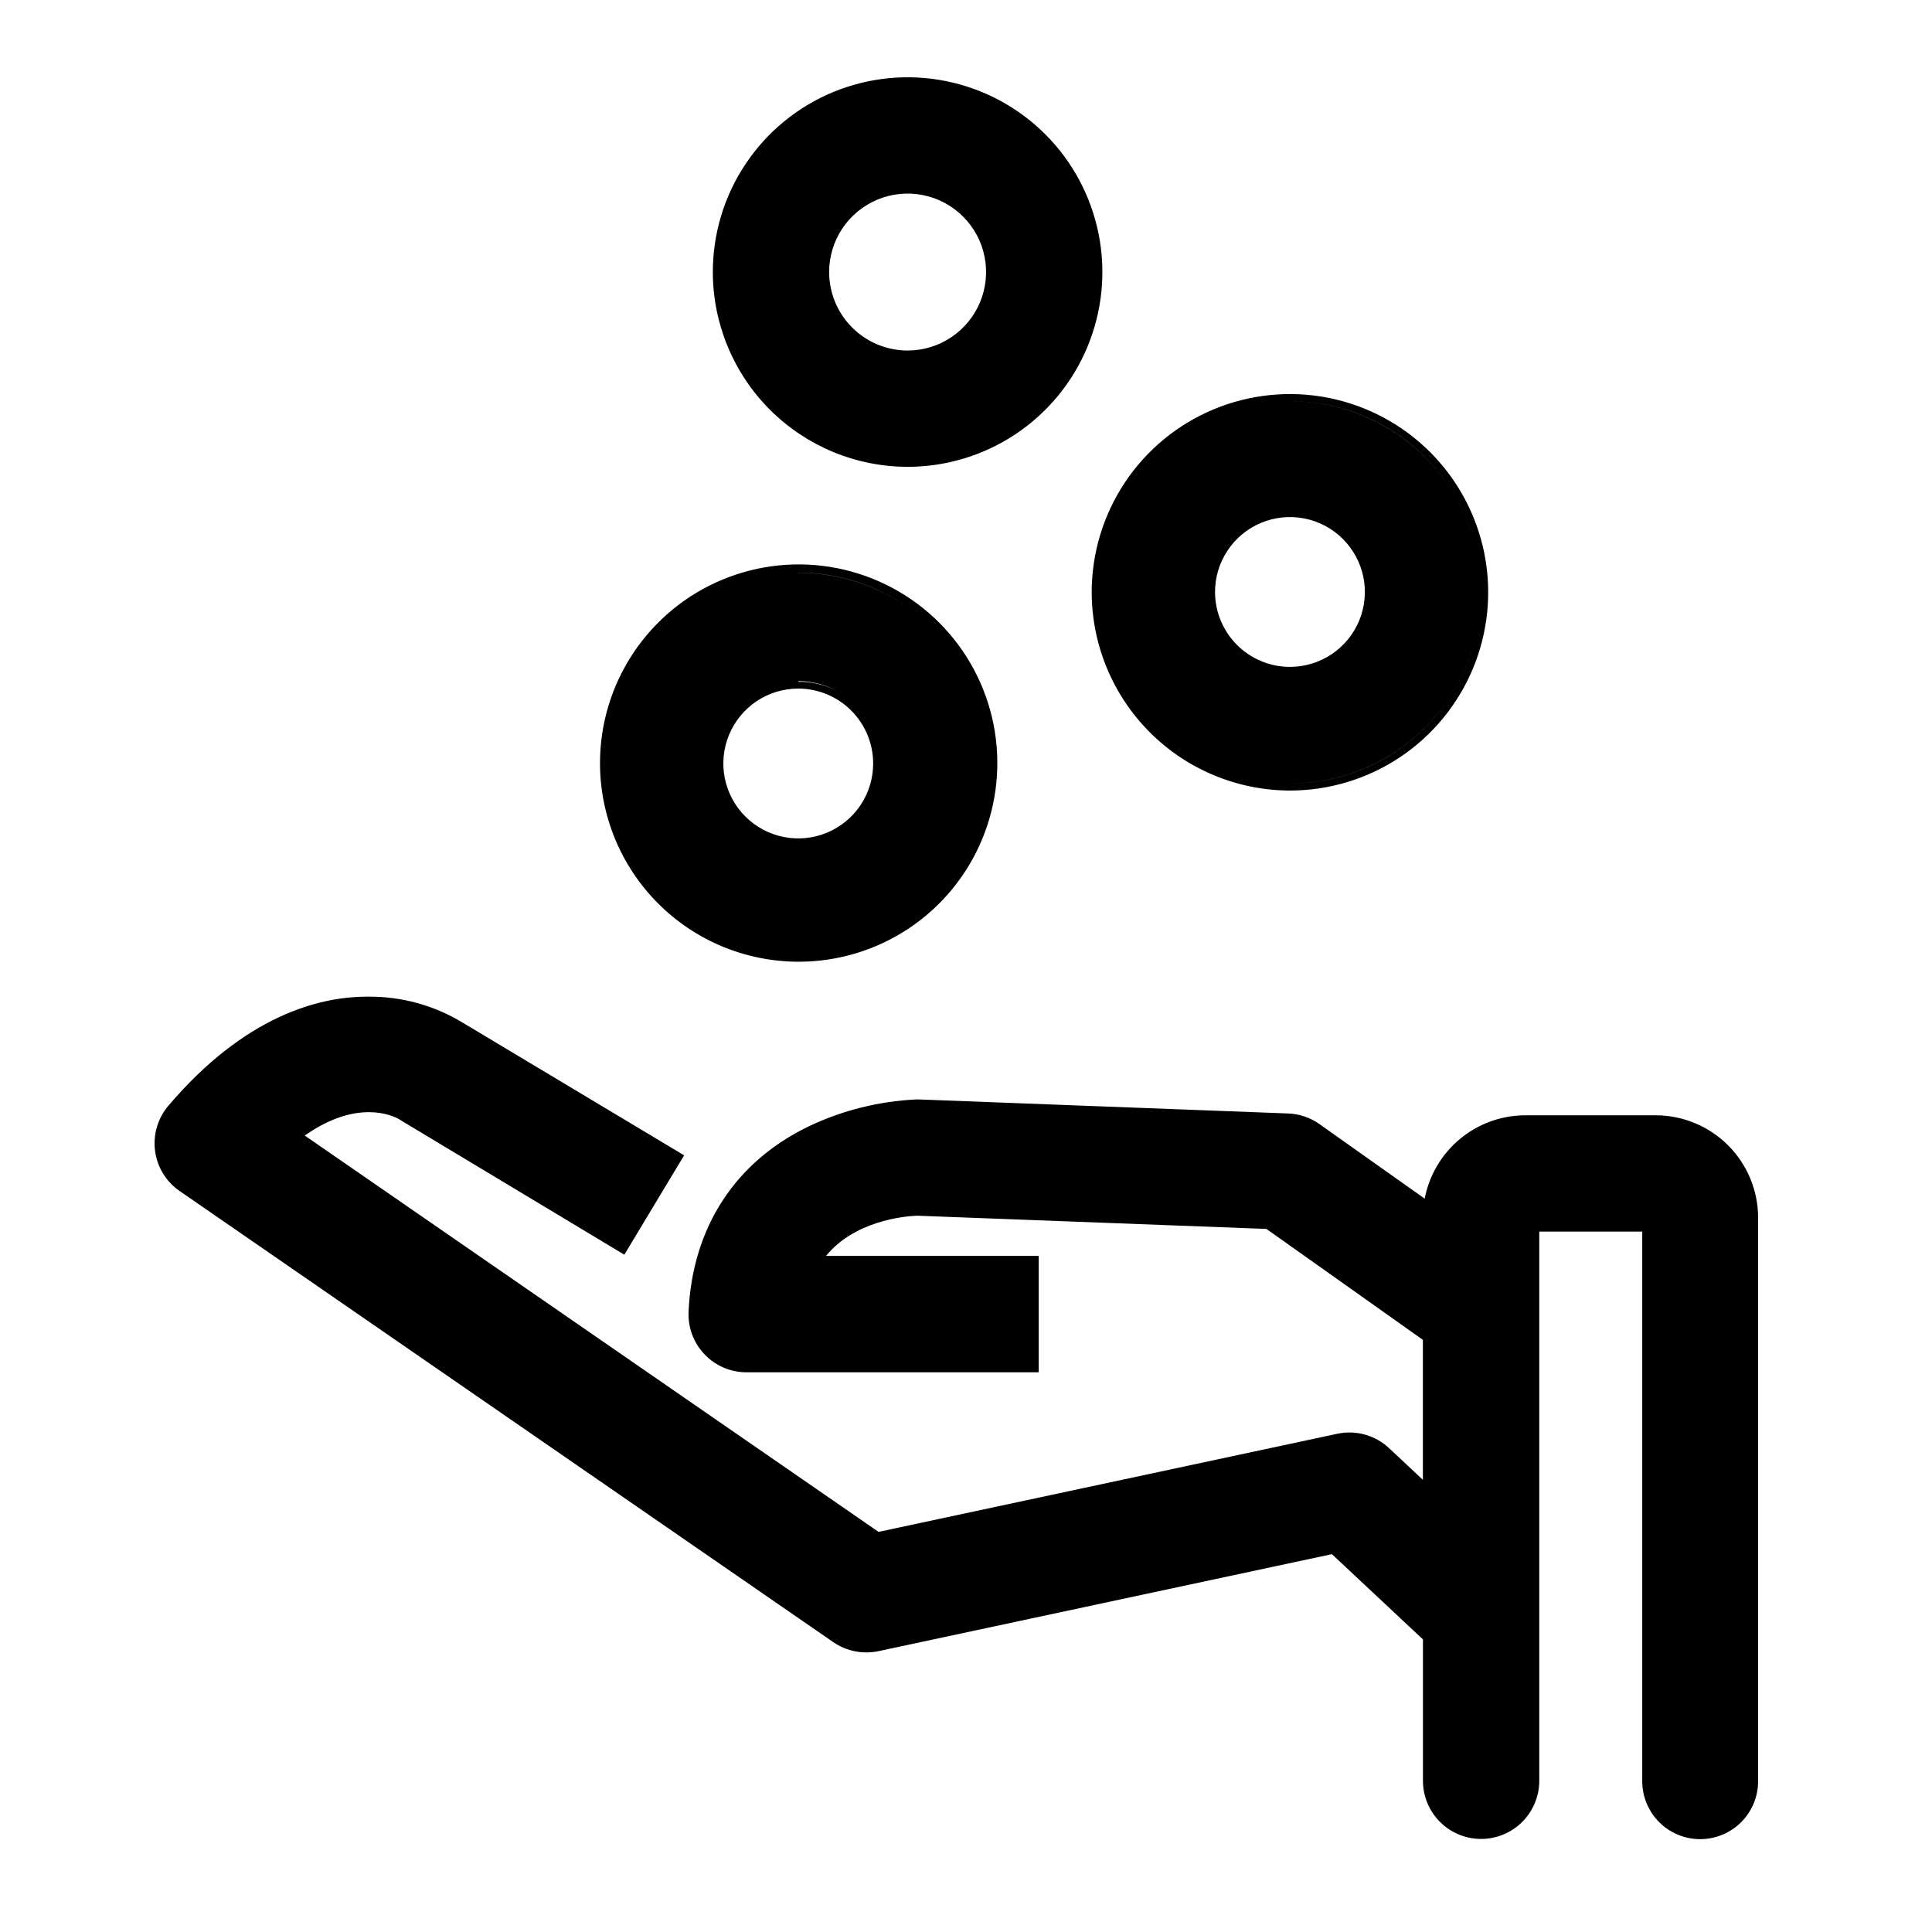 <svg width="100" height="100" viewBox="0 0 100 100" fill="none" xmlns="http://www.w3.org/2000/svg">
<path d="M85.713 57.727H78.944C77.711 57.731 76.517 58.163 75.569 58.95C74.62 59.738 73.974 60.83 73.742 62.041L68.297 58.185C67.82 57.845 67.254 57.653 66.669 57.633L47.581 56.908H47.406C45.495 57.001 43.622 57.468 41.892 58.284C38.057 60.122 35.838 63.532 35.641 67.885C35.621 68.291 35.684 68.697 35.826 69.078C35.968 69.459 36.185 69.807 36.466 70.101C36.746 70.395 37.084 70.629 37.458 70.789C37.831 70.948 38.233 71.031 38.64 71.03H53.764V65.006H42.753C44.222 63.215 46.708 62.958 47.466 62.924L65.55 63.609L73.648 69.35V76.596L71.896 74.954C71.541 74.623 71.112 74.382 70.644 74.253C70.176 74.124 69.684 74.11 69.209 74.213L45.474 79.29L15.774 58.776C18.499 56.861 20.32 57.748 20.645 57.92C20.678 57.945 20.712 57.968 20.748 57.988L32.158 64.848L32.316 64.942L35.41 59.8L23.97 52.945C22.489 52.041 20.783 51.57 19.047 51.587H19.004C16.494 51.587 12.672 52.586 8.722 57.225C8.448 57.545 8.244 57.919 8.124 58.323C8.004 58.727 7.971 59.151 8.026 59.569C8.081 59.986 8.223 60.387 8.443 60.746C8.664 61.105 8.957 61.413 9.304 61.651L43.13 84.997C43.468 85.229 43.85 85.39 44.252 85.47C44.654 85.55 45.068 85.548 45.469 85.464L68.939 80.443L73.652 84.856V92.174C73.652 92.972 73.969 93.737 74.534 94.302C75.098 94.866 75.864 95.183 76.662 95.183C77.46 95.183 78.226 94.866 78.79 94.302C79.355 93.737 79.672 92.972 79.672 92.174V63.746H85.002V92.195C85.002 92.99 85.318 93.753 85.88 94.316C86.443 94.878 87.206 95.194 88.001 95.194C88.796 95.194 89.559 94.878 90.122 94.316C90.684 93.753 91 92.99 91 92.195V63.027C90.998 61.624 90.44 60.279 89.45 59.286C88.459 58.293 87.116 57.733 85.713 57.727Z" fill="#000"/>
<path d="M46.973 24.163C48.967 24.163 50.917 23.573 52.576 22.465C54.234 21.358 55.527 19.784 56.291 17.941C57.054 16.099 57.254 14.072 56.865 12.116C56.476 10.16 55.516 8.363 54.106 6.953C52.696 5.543 50.899 4.582 48.943 4.194C46.987 3.805 44.96 4.005 43.117 4.768C41.275 5.532 39.701 6.825 38.593 8.483C37.486 10.142 36.895 12.091 36.896 14.086C36.9 16.757 37.962 19.318 39.851 21.207C41.74 23.096 44.302 24.159 46.973 24.163ZM42.916 14.086C42.915 13.282 43.153 12.496 43.599 11.827C44.044 11.159 44.679 10.638 45.421 10.33C46.163 10.022 46.98 9.941 47.769 10.098C48.557 10.254 49.281 10.641 49.849 11.209C50.418 11.778 50.805 12.502 50.961 13.29C51.118 14.078 51.037 14.895 50.729 15.638C50.421 16.38 49.9 17.014 49.231 17.46C48.563 17.906 47.777 18.144 46.973 18.143C45.898 18.141 44.867 17.712 44.107 16.952C43.346 16.192 42.918 15.161 42.916 14.086Z" fill="#000"/>
<path d="M66.767 40.919C68.797 40.919 70.781 40.317 72.469 39.189C74.156 38.062 75.471 36.459 76.248 34.584C77.024 32.708 77.227 30.645 76.831 28.654C76.435 26.664 75.457 24.835 74.022 23.401C72.586 21.966 70.757 20.989 68.766 20.593C66.776 20.198 64.712 20.402 62.837 21.179C60.963 21.956 59.36 23.272 58.233 24.96C57.106 26.648 56.505 28.632 56.506 30.662C56.513 33.381 57.596 35.987 59.519 37.909C61.442 39.831 64.048 40.913 66.767 40.919ZM62.89 30.662C62.886 29.894 63.109 29.142 63.533 28.502C63.956 27.862 64.56 27.361 65.269 27.064C65.977 26.768 66.757 26.688 67.51 26.835C68.264 26.982 68.957 27.35 69.501 27.891C70.046 28.433 70.417 29.123 70.569 29.876C70.72 30.629 70.644 31.41 70.352 32.12C70.059 32.829 69.562 33.436 68.924 33.863C68.285 34.29 67.535 34.518 66.767 34.518C65.743 34.517 64.761 34.111 64.034 33.389C63.308 32.666 62.897 31.686 62.89 30.662ZM71.009 30.662C71.01 30.105 70.9 29.553 70.687 29.038C70.474 28.524 70.161 28.056 69.766 27.663C70.562 28.458 71.009 29.537 71.009 30.662ZM75.229 35.791C74.348 37.246 73.106 38.449 71.624 39.283C70.141 40.118 68.468 40.556 66.767 40.555C68.878 40.553 70.933 39.878 72.633 38.627C74.333 37.377 75.589 35.616 76.219 33.601C75.98 34.369 75.647 35.104 75.229 35.791ZM76.613 29.647C76.561 29.154 76.474 28.666 76.352 28.186C76.473 28.664 76.561 29.151 76.613 29.642V29.647ZM75.229 25.529C75.647 26.216 75.979 26.951 76.219 27.719C75.589 25.704 74.333 23.943 72.633 22.693C70.933 21.442 68.878 20.767 66.767 20.765C68.468 20.764 70.141 21.202 71.624 22.036C73.106 22.871 74.348 24.074 75.229 25.529Z" fill="#000"/>
<path d="M41.318 49.779C43.352 49.783 45.343 49.184 47.036 48.057C48.73 46.929 50.051 45.325 50.833 43.446C51.614 41.568 51.821 39.5 51.427 37.504C51.032 35.508 50.055 33.673 48.618 32.233C47.18 30.793 45.348 29.812 43.353 29.413C41.358 29.015 39.289 29.217 37.409 29.995C35.529 30.772 33.922 32.09 32.791 33.782C31.66 35.473 31.056 37.462 31.056 39.497C31.056 42.22 32.137 44.832 34.061 46.76C35.984 48.688 38.594 49.773 41.318 49.779ZM45.195 39.497C45.199 40.264 44.976 41.016 44.552 41.657C44.129 42.297 43.525 42.797 42.816 43.094C42.108 43.391 41.328 43.471 40.575 43.324C39.821 43.176 39.128 42.809 38.584 42.267C38.039 41.726 37.668 41.035 37.516 40.282C37.365 39.53 37.441 38.749 37.733 38.039C38.026 37.329 38.523 36.722 39.161 36.295C39.799 35.868 40.55 35.641 41.318 35.641C41.828 35.641 42.333 35.742 42.804 35.938C43.275 36.134 43.703 36.421 44.063 36.782C44.423 37.143 44.708 37.572 44.903 38.044C45.097 38.515 45.196 39.021 45.195 39.531V39.497ZM41.318 35.255C42.024 35.255 42.719 35.431 43.34 35.769C42.716 35.443 42.021 35.279 41.318 35.289V35.255ZM37.076 39.497C37.075 40.054 37.184 40.605 37.398 41.12C37.611 41.635 37.924 42.102 38.319 42.496C37.523 41.7 37.076 40.621 37.076 39.497C37.076 38.372 37.523 37.293 38.319 36.497C37.92 36.895 37.605 37.368 37.392 37.889C37.178 38.41 37.071 38.968 37.076 39.531V39.497ZM43.34 43.228C42.719 43.564 42.024 43.74 41.318 43.738C42.021 43.75 42.716 43.587 43.34 43.263V43.228ZM41.318 29.642C43.355 29.639 45.344 30.269 47.007 31.446C45.735 30.552 44.27 29.97 42.73 29.748C41.191 29.526 39.621 29.67 38.147 30.168C36.674 30.666 35.339 31.504 34.25 32.615C33.161 33.725 32.349 35.077 31.881 36.56C31.412 38.043 31.299 39.615 31.551 41.15C31.804 42.685 32.414 44.138 33.333 45.393C34.253 46.648 35.455 47.668 36.842 48.371C38.229 49.074 39.762 49.441 41.318 49.441C40.018 49.441 38.731 49.185 37.53 48.687C36.33 48.19 35.238 47.461 34.319 46.542C33.4 45.623 32.671 44.532 32.174 43.331C31.677 42.13 31.421 40.843 31.421 39.544C31.421 38.244 31.677 36.957 32.174 35.756C32.671 34.556 33.4 33.464 34.319 32.545C35.238 31.626 36.33 30.897 37.53 30.4C38.731 29.903 40.018 29.647 41.318 29.647V29.642Z" fill="#000"/>
</svg>
